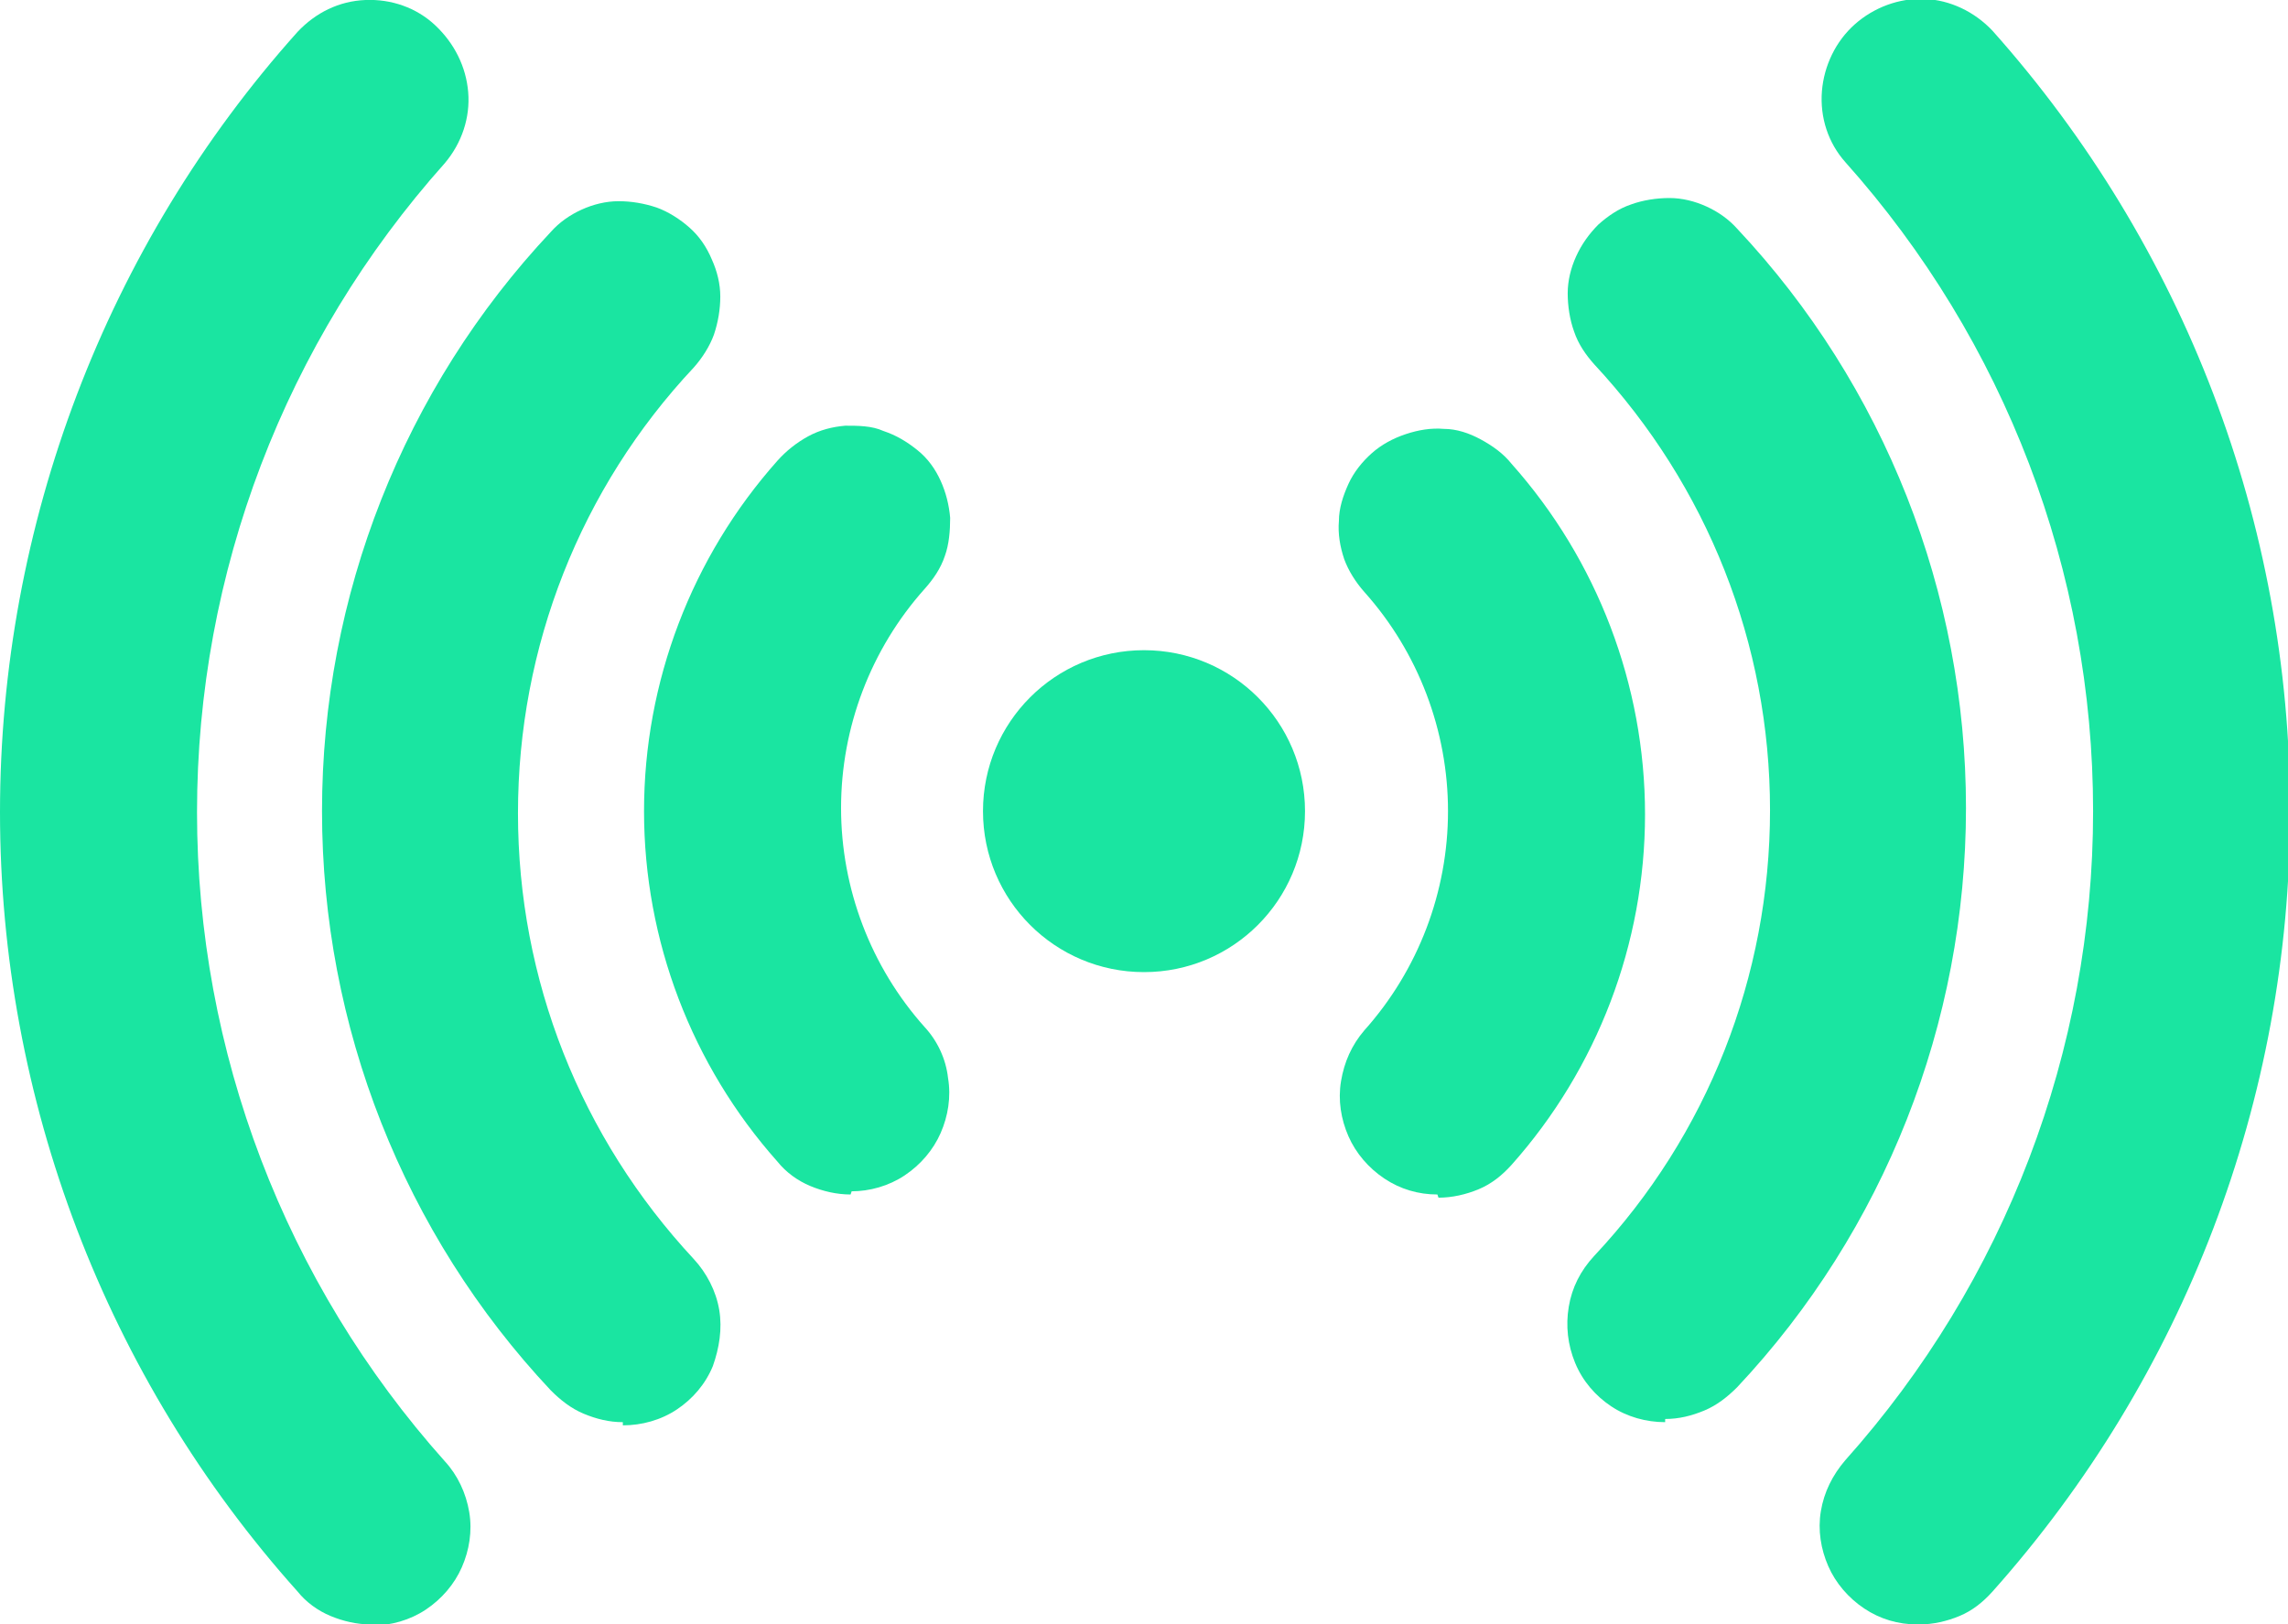 <?xml version="1.0" encoding="utf-8"?>
<svg xmlns="http://www.w3.org/2000/svg" id="_zx2" viewBox="0 0 21.6 15.34">
  <g fill="#1AE5A1" id="_xc_1-2">
    <g id="Live">
      <path d="M10.8,9.18c.84,0,1.52-.68,1.52-1.52s-.68-1.52-1.52-1.52-1.52.68-1.52,1.52.68,1.52,1.52,1.52Z"/>
      <path d="M8.03,11.28c-.13,0-.26-.03-.38-.08-.12-.05-.23-.13-.31-.23-.81-.91-1.26-2.09-1.26-3.31s.45-2.4,1.26-3.31c.08-.09.18-.17.29-.23.11-.06.23-.09.35-.1.12,0,.25,0,.36.05.12.04.22.1.32.18s.17.18.22.29c.05.11.08.23.09.35,0,.12-.01.25-.05.36-.04.12-.11.22-.19.31-.51.57-.79,1.31-.79,2.07s.28,1.5.79,2.07c.12.13.2.3.22.48.03.18,0,.36-.07.52-.07.16-.19.3-.34.4-.15.1-.33.15-.5.15h0Z"/>
      <path d="M13.57,11.28c-.18,0-.35-.05-.5-.15-.15-.1-.27-.24-.34-.4-.07-.16-.1-.34-.07-.52.03-.18.1-.34.22-.48.51-.57.79-1.31.79-2.07s-.28-1.5-.79-2.07c-.08-.09-.15-.2-.19-.31-.04-.12-.06-.24-.05-.36,0-.12.04-.24.09-.35.05-.11.13-.21.22-.29.09-.08.2-.14.32-.18.12-.04.24-.06.36-.05.12,0,.24.04.35.1.11.06.21.13.29.23.81.91,1.26,2.09,1.26,3.31s-.45,2.4-1.26,3.31c-.09.1-.19.18-.31.23-.12.05-.25.08-.38.08Z"/>
      <path d="M5.88,13.43c-.13,0-.25-.03-.37-.08-.12-.05-.22-.13-.31-.22-1.39-1.48-2.16-3.44-2.16-5.47s.77-3.99,2.16-5.47c.08-.09.18-.16.29-.21.11-.05.23-.08.35-.08.12,0,.24.02.36.06.11.04.22.11.31.19.09.08.16.18.21.3.05.11.08.23.08.35,0,.12-.02.24-.06.36-.04.11-.11.22-.19.31-1.07,1.14-1.66,2.64-1.66,4.21s.59,3.06,1.66,4.21c.12.13.21.3.24.48.03.18,0,.36-.06.53-.07.17-.19.31-.34.41-.15.1-.33.15-.51.15h0Z"/>
      <path d="M15.72,13.43c-.18,0-.36-.05-.51-.15-.15-.1-.27-.24-.34-.41-.07-.17-.09-.35-.06-.53.03-.18.11-.34.24-.48,1.07-1.14,1.66-2.64,1.66-4.21s-.59-3.06-1.66-4.21c-.08-.09-.15-.19-.19-.31-.04-.11-.06-.24-.06-.36,0-.12.03-.24.08-.35.05-.11.12-.21.21-.3.09-.08.19-.15.31-.19.11-.04.24-.06.36-.06.12,0,.24.03.35.08.11.05.21.12.29.21,1.39,1.48,2.16,3.44,2.16,5.47s-.77,3.99-2.16,5.47c-.09.09-.19.17-.31.22-.12.05-.24.08-.37.08Z"/>
      <path d="M18.1,15.34c-.18,0-.35-.05-.5-.15-.15-.1-.27-.24-.34-.4-.07-.16-.1-.34-.07-.52.03-.18.11-.34.23-.48,1.51-1.69,2.34-3.87,2.34-6.13s-.83-4.44-2.34-6.13c-.16-.18-.24-.42-.22-.67.02-.24.13-.47.31-.63.18-.16.42-.25.66-.24.24.01.47.12.64.3,1.81,2.03,2.81,4.65,2.81,7.37s-1,5.34-2.81,7.37c-.09.1-.19.18-.31.23-.12.05-.25.08-.38.08Z"/>
      <path d="M3.5,15.34c-.13,0-.26-.03-.38-.08-.12-.05-.23-.13-.31-.23C1,13.01,0,10.38,0,7.67S1,2.32,2.81.3C2.98.12,3.2.01,3.45,0c.24-.01.48.07.66.24s.29.39.31.63c.02.24-.06.48-.22.67-1.51,1.69-2.34,3.87-2.34,6.13s.83,4.44,2.34,6.13c.12.13.2.3.23.48.03.18,0,.36-.07.52-.07.16-.19.3-.34.4-.15.1-.33.15-.5.15Z"/>
    </g>
  </g>
</svg>